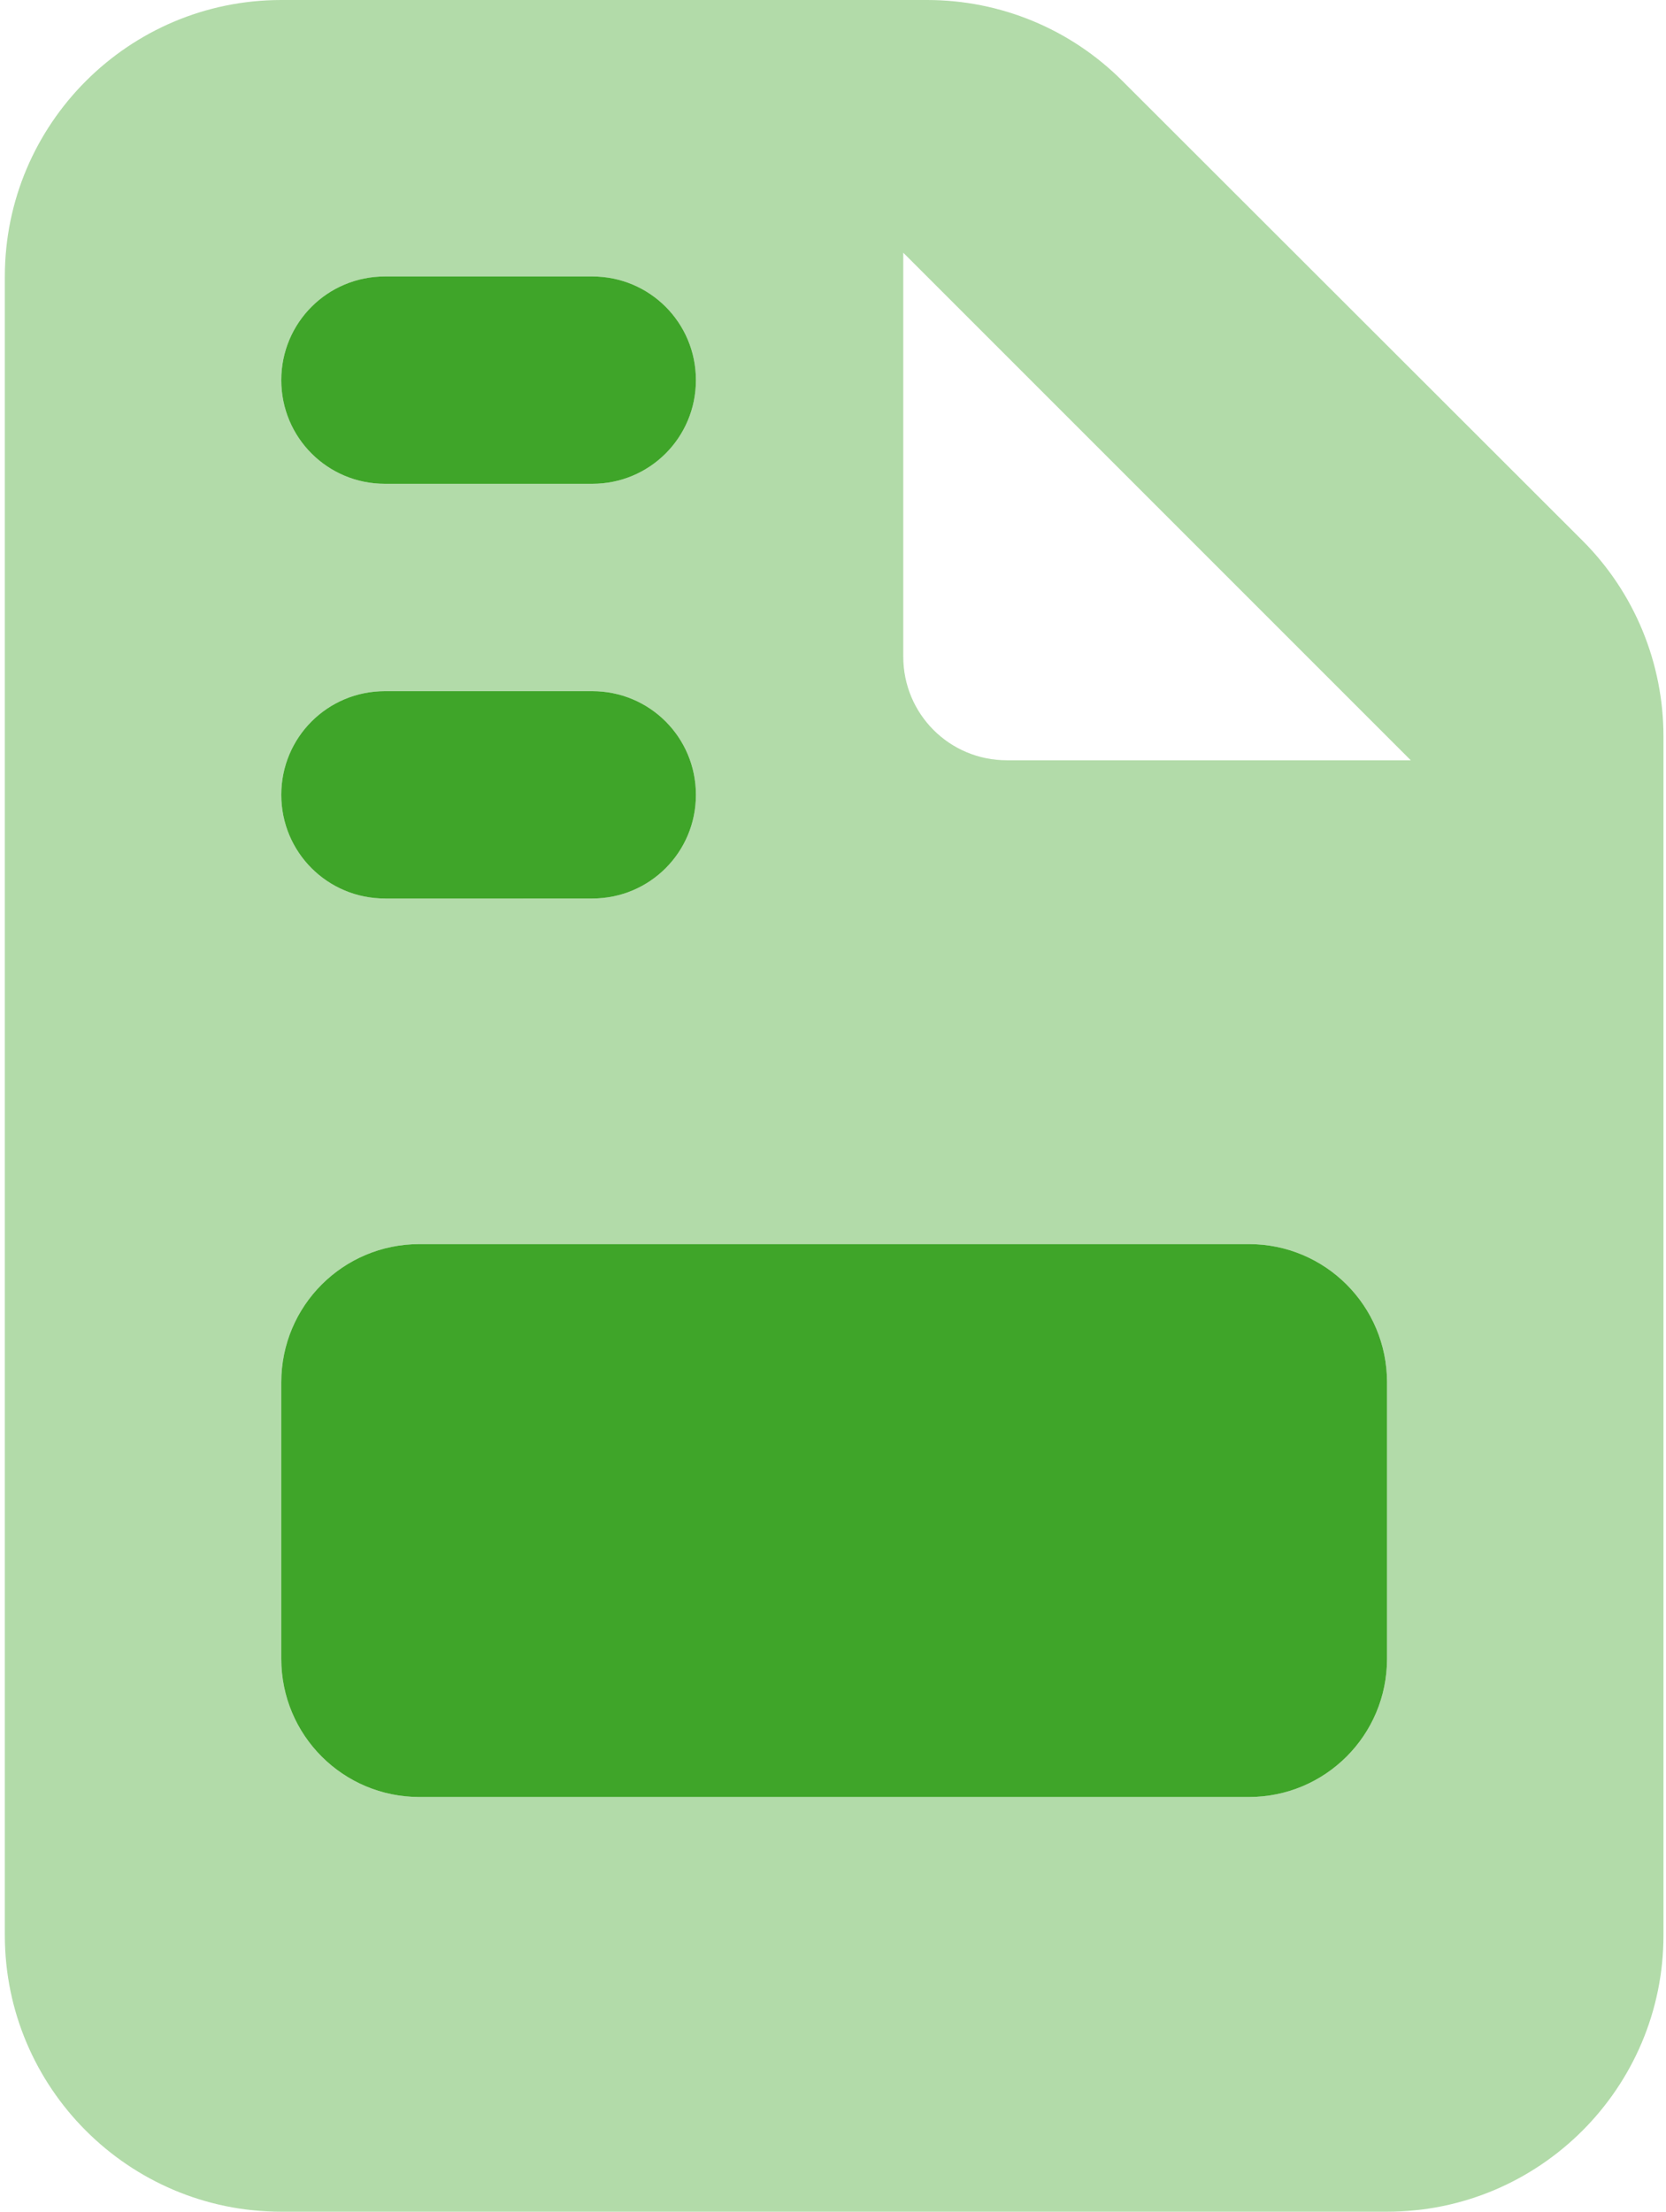<svg xmlns="http://www.w3.org/2000/svg" width="113" height="150" fill="none" xmlns:v="https://vecta.io/nano"><g clip-path="url(#A)" fill="#3fa529"><path opacity=".4" d="M.328 18.75v112.5c0 10.342 8.408 18.75 18.75 18.75h75c10.342 0 18.75-8.408 18.75-18.75V49.951c0-4.98-1.963-9.756-5.479-13.272L76.119 5.479C72.603 1.963 67.857 0 62.877 0H19.078C8.736 0 .328 8.408.328 18.75zm18.75 7.031c0-3.896 3.135-7.031 7.031-7.031h14.062c3.896 0 7.031 3.135 7.031 7.031s-3.135 7.031-7.031 7.031H26.109c-3.896 0-7.031-3.135-7.031-7.031zm0 28.125c0-3.896 3.135-7.031 7.031-7.031h14.062c3.896 0 7.031 3.135 7.031 7.031s-3.135 7.031-7.031 7.031H26.109c-3.896 0-7.031-3.135-7.031-7.031zm0 39.844c0-5.186 4.189-9.375 9.375-9.375h56.25c5.186 0 9.375 4.189 9.375 9.375v18.75c0 5.186-4.189 9.375-9.375 9.375h-56.25c-5.186 0-9.375-4.189-9.375-9.375V93.75zm42.188-76.611l34.424 34.424H68.297c-3.897 0-7.031-3.135-7.031-7.031V17.139z"/><path d="M26.109 18.75c-3.896 0-7.031 3.135-7.031 7.031s3.135 7.031 7.031 7.031h14.062c3.896 0 7.031-3.135 7.031-7.031s-3.135-7.031-7.031-7.031H26.109zm0 28.125c-3.896 0-7.031 3.135-7.031 7.031s3.135 7.031 7.031 7.031h14.062c3.896 0 7.031-3.135 7.031-7.031s-3.135-7.031-7.031-7.031H26.109zM19.078 93.75v18.75c0 5.186 4.189 9.375 9.375 9.375h56.25c5.186 0 9.375-4.189 9.375-9.375V93.75c0-5.186-4.189-9.375-9.375-9.375h-56.25c-5.186 0-9.375 4.189-9.375 9.375z"/></g><defs><clipPath id="A"><path fill="#fff" transform="translate(.328)" d="M0 0h112.5v150H0z"/></clipPath></defs></svg>